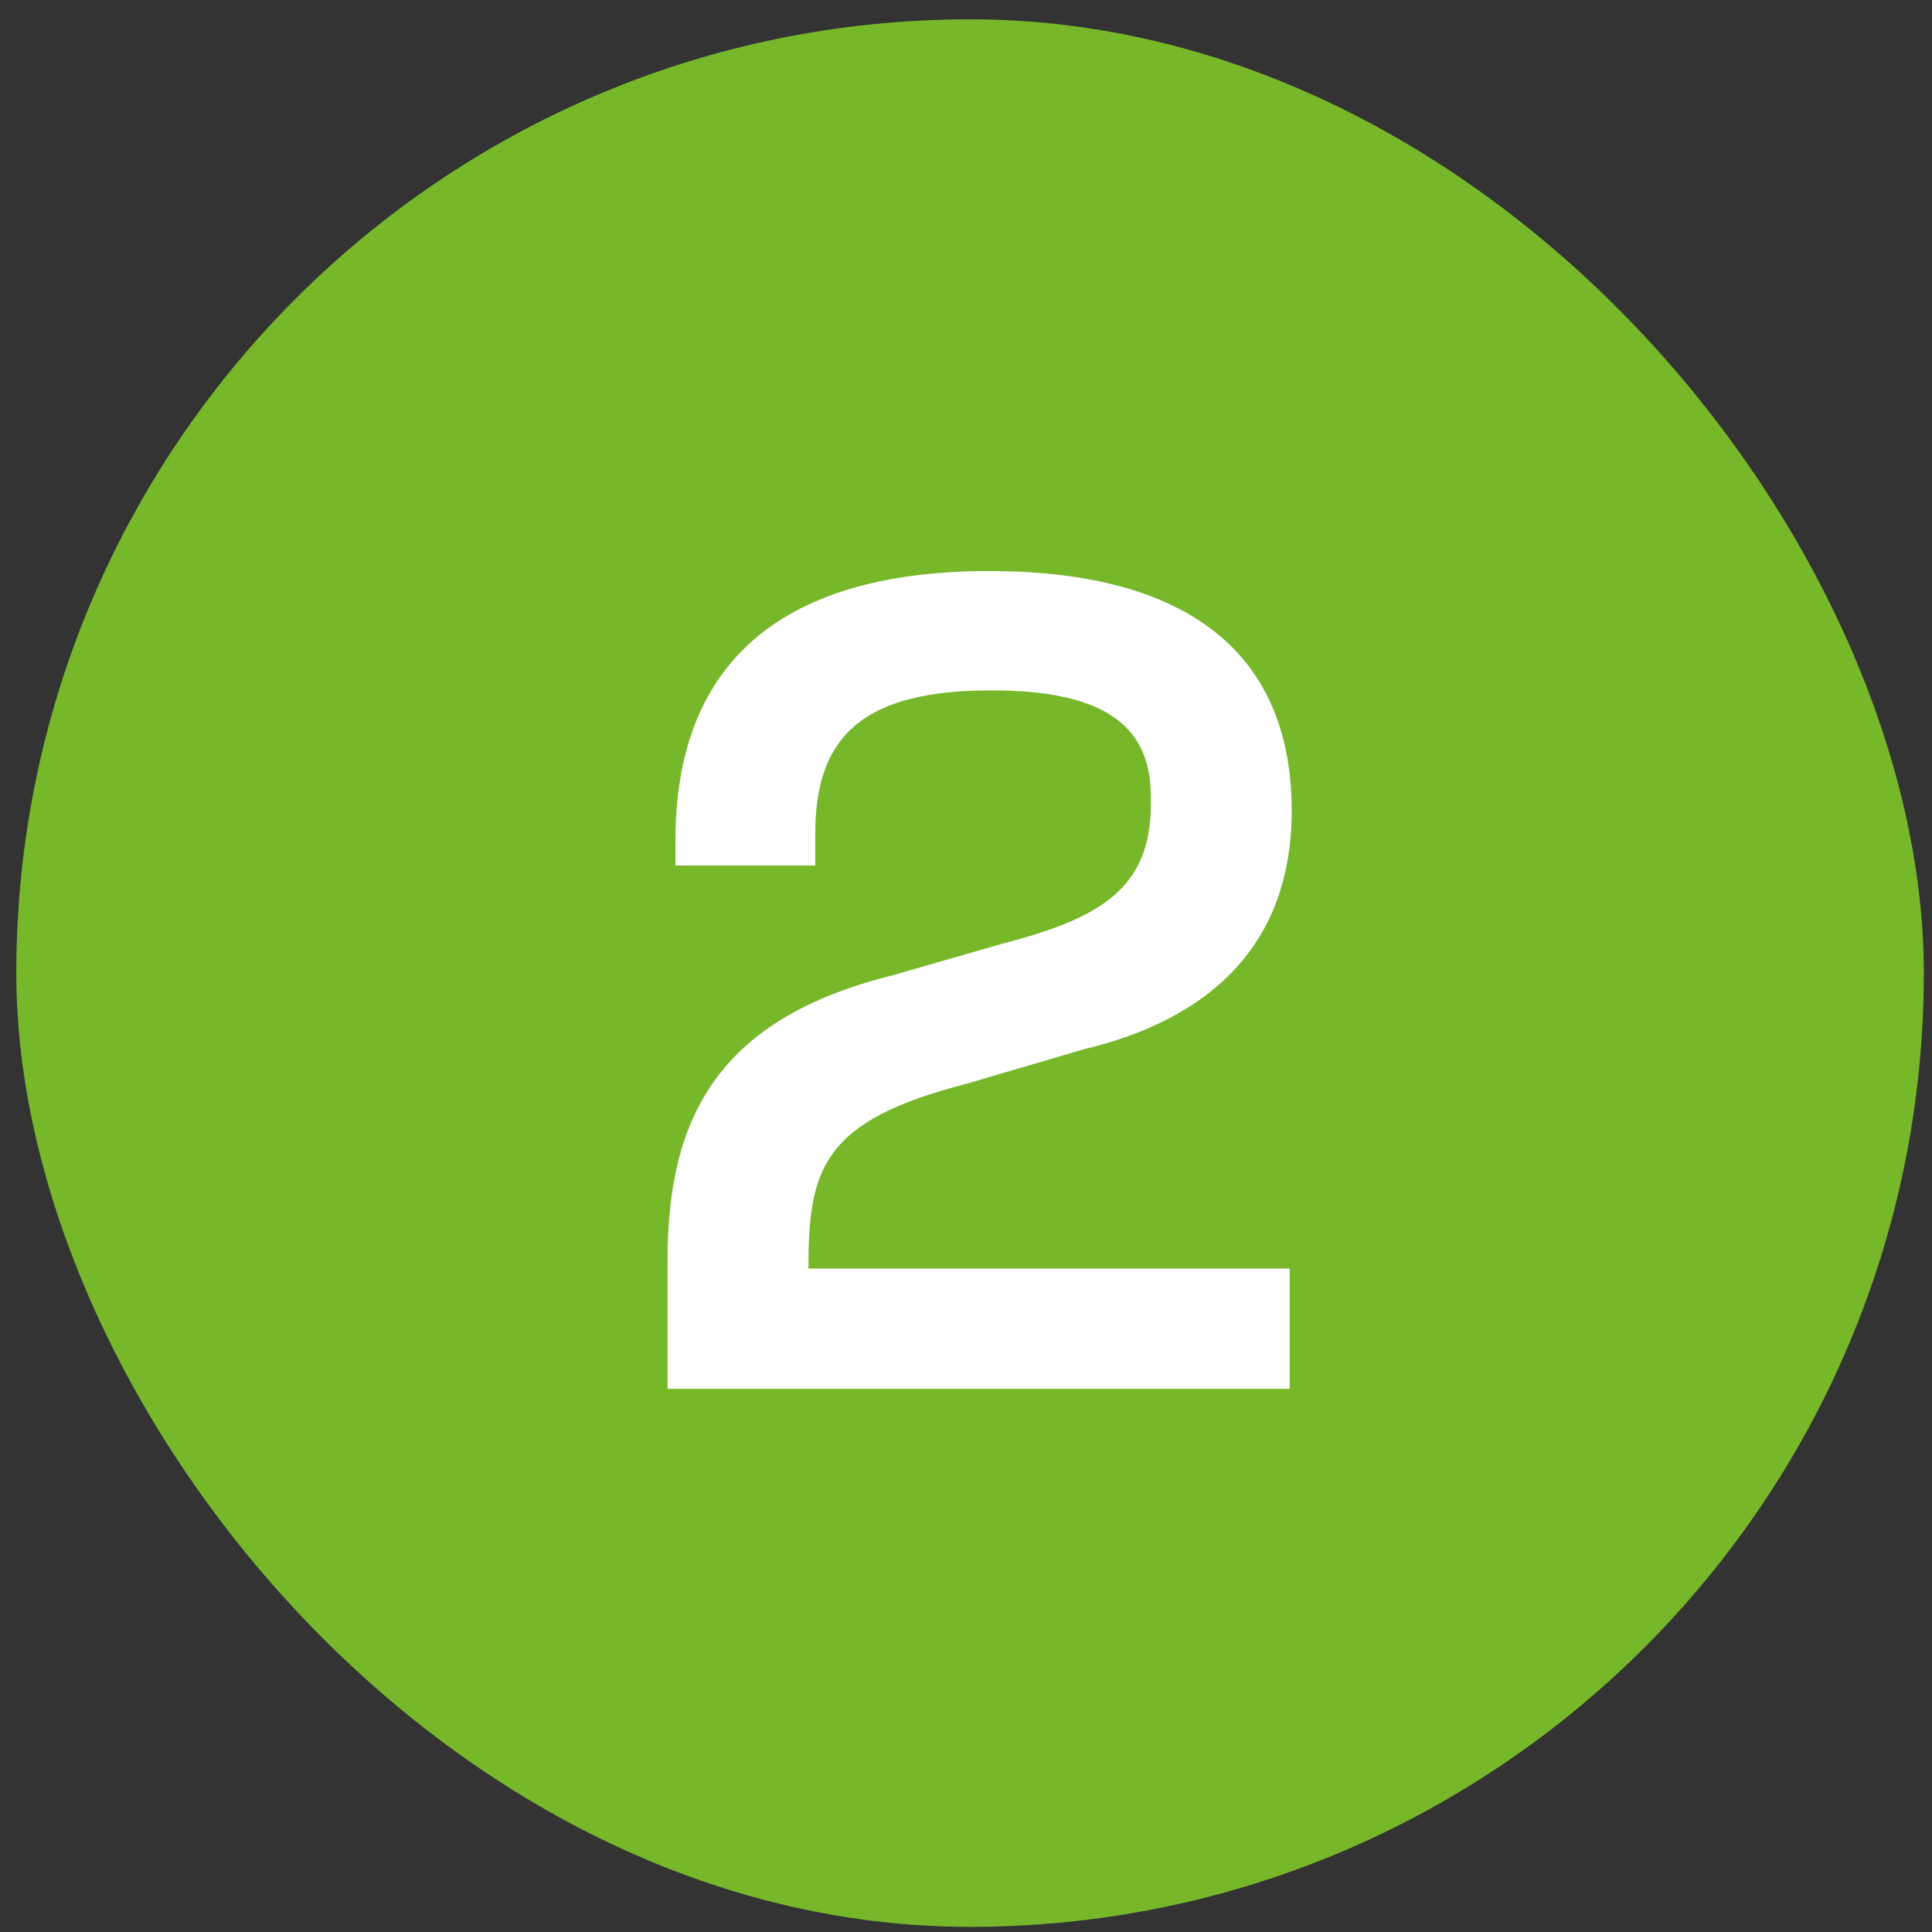 <svg xmlns="http://www.w3.org/2000/svg" width="79" height="79" viewBox="0 0 79 79" fill="none"><rect x="0" y="0" width="79" height="79" fill="#333333" stroke="none"/><rect x="0.666" y="0.79" width="78" height="78" rx="39" fill="#76B82A"></rect><path d="M27.297 51.51C27.297 45.63 29.417 41.63 36.537 39.87L40.977 38.59C44.817 37.59 47.057 36.43 47.057 32.91V32.55C47.057 29.51 44.897 28.23 40.537 28.23C35.377 28.23 33.337 30.03 33.337 34.07V35.39H27.617V34.39C27.617 27.39 31.617 23.35 40.457 23.35C48.457 23.35 52.817 26.63 52.817 33.15C52.817 38.75 49.337 41.71 44.297 42.91L39.537 44.31C33.617 45.83 33.057 47.79 33.057 51.87H52.737V56.79H27.297V51.51Z" fill="white"></path></svg>